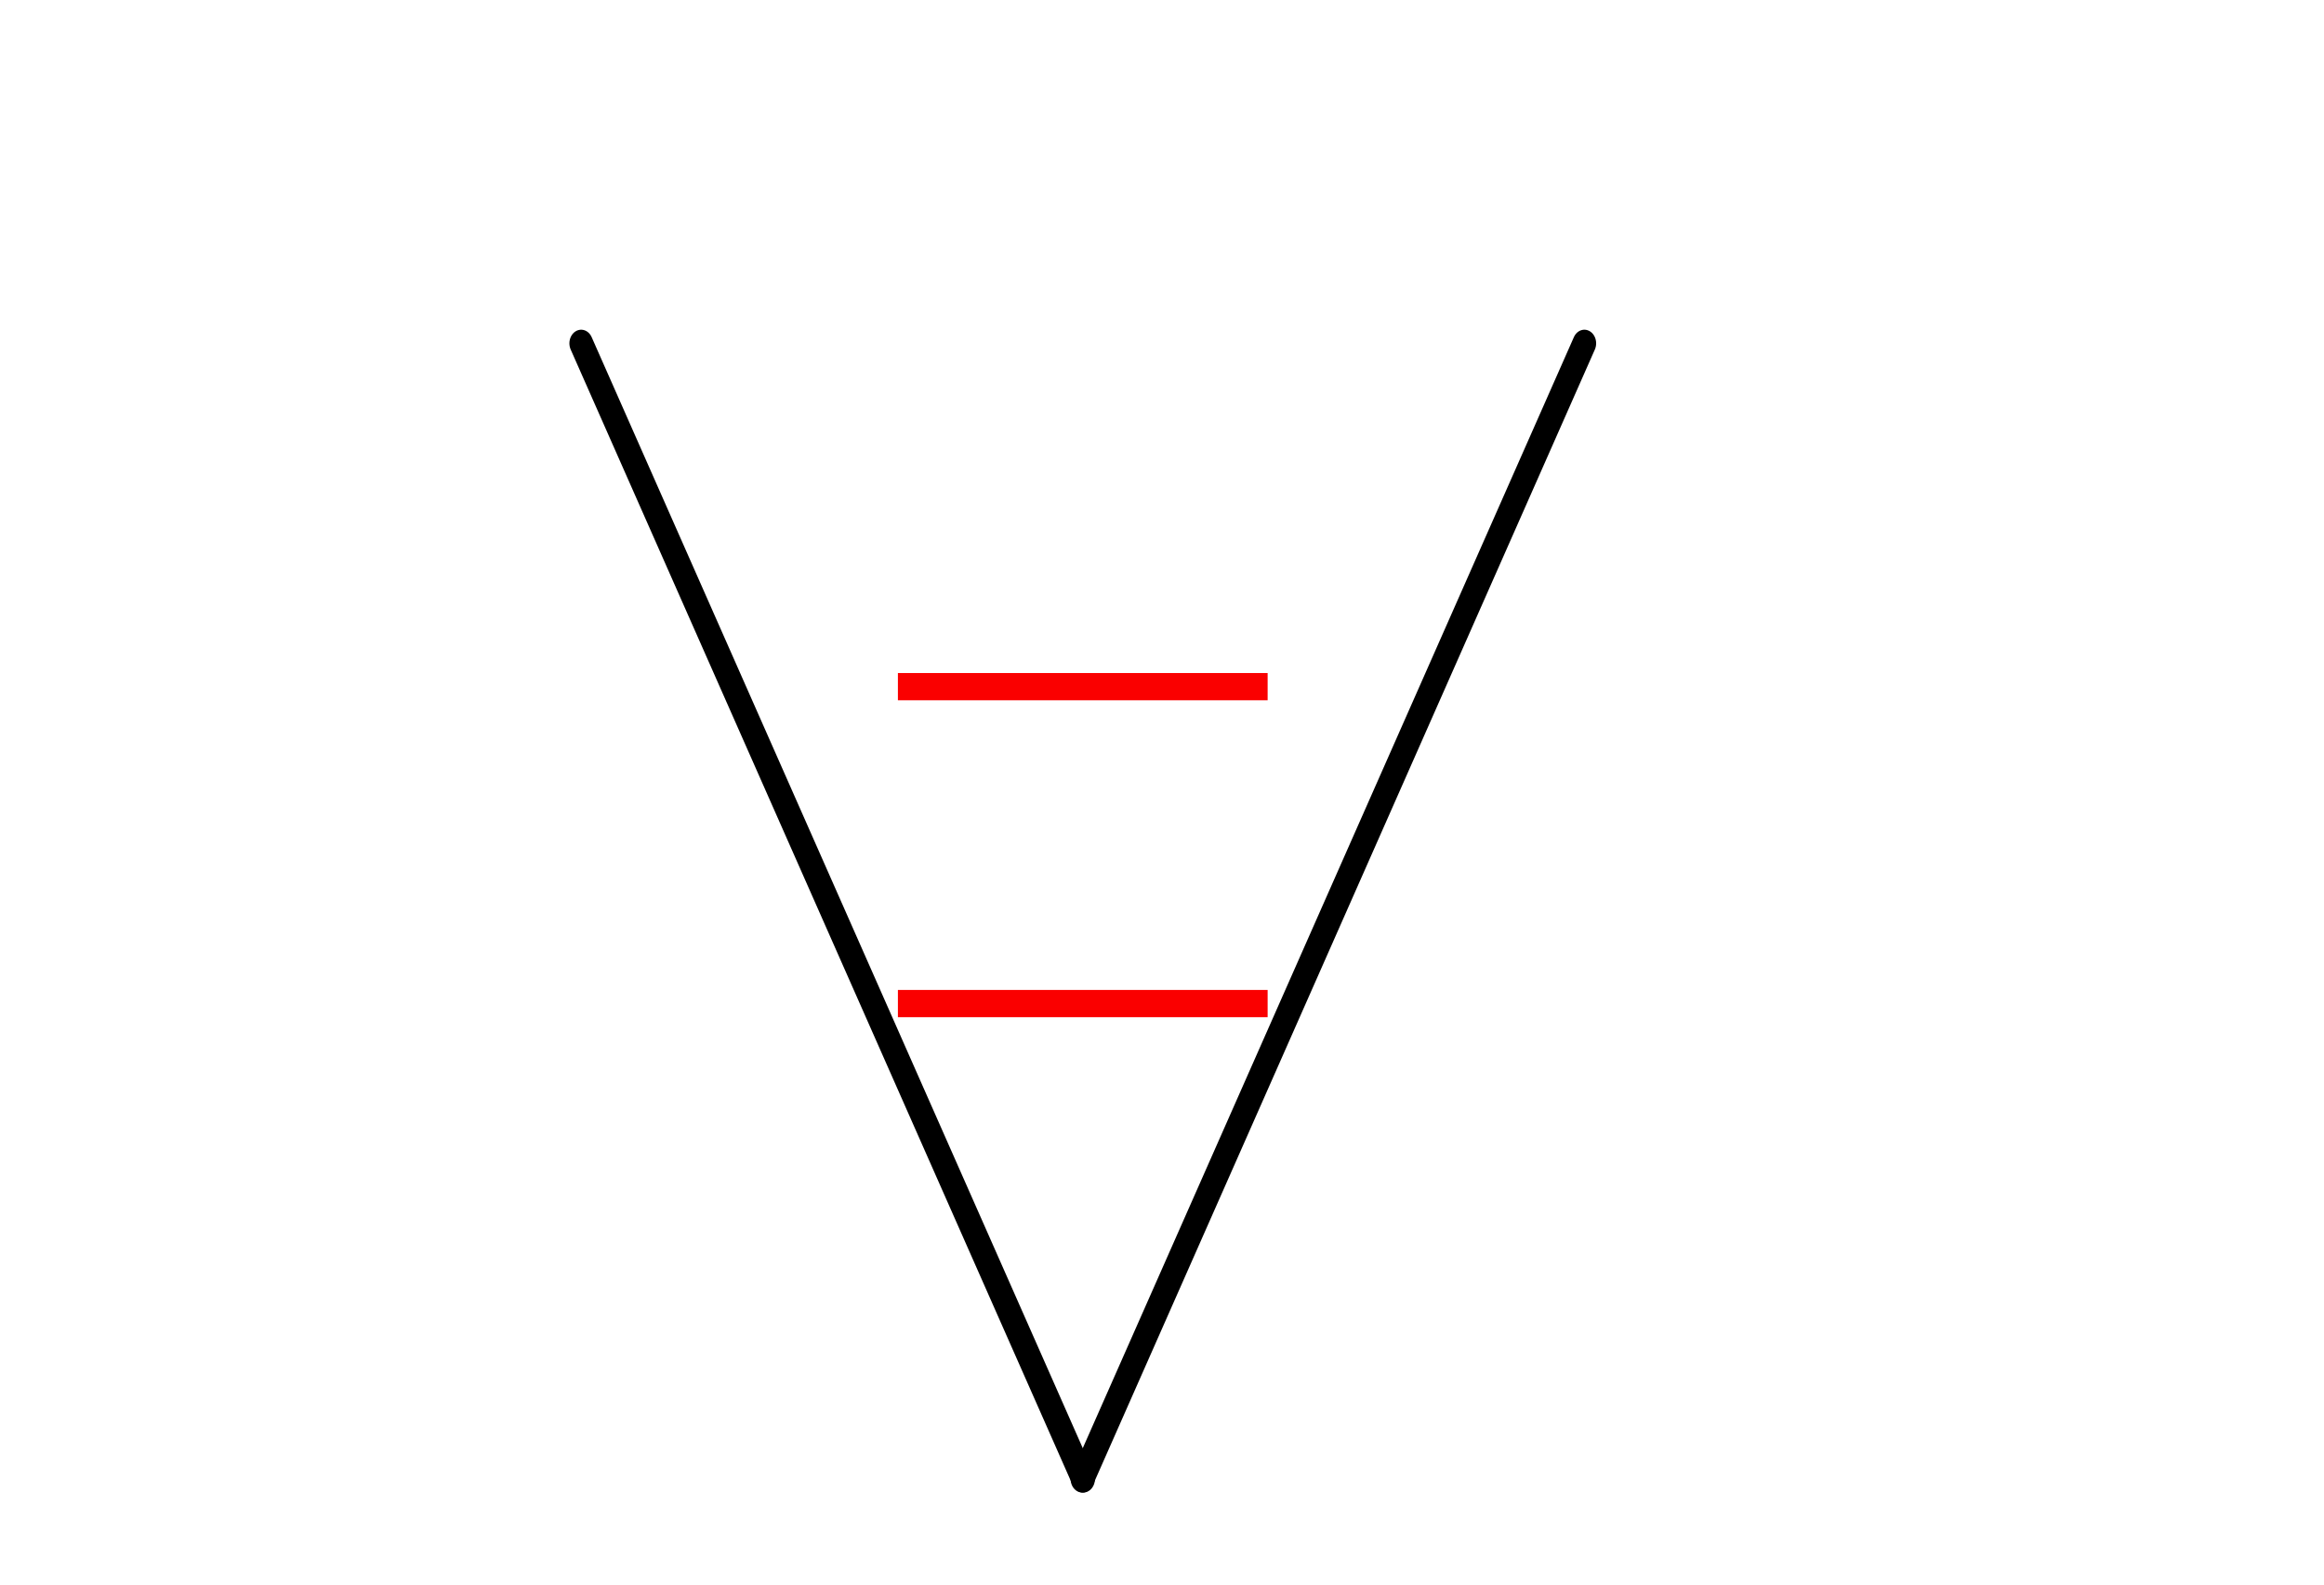 <?xml version="1.0" encoding="UTF-8" standalone="no"?>
<!-- Created with Inkscape (http://www.inkscape.org/) -->

<svg
   xmlns:dc="http://purl.org/dc/elements/1.1/"
   xmlns:cc="http://creativecommons.org/ns#"
   xmlns:rdf="http://www.w3.org/1999/02/22-rdf-syntax-ns#"
   xmlns:svg="http://www.w3.org/2000/svg"
   xmlns="http://www.w3.org/2000/svg"
   xmlns:sodipodi="http://sodipodi.sourceforge.net/DTD/sodipodi-0.dtd"
   xmlns:inkscape="http://www.inkscape.org/namespaces/inkscape"
   width="440"
   height="300"
   viewBox="0 0 116.417 79.375"
   version="1.1"
   id="svg3721"
   inkscape:version="0.92.4 (5da689c313, 2019-01-14)"
   sodipodi:docname="SEG1.svg">
  <defs
     id="defs3715">
    <inkscape:path-effect
       effect="spiro"
       id="path-effect846"
       is_visible="true" />
    <inkscape:path-effect
       effect="spiro"
       id="path-effect19"
       is_visible="true" />
    <inkscape:path-effect
       effect="spiro"
       id="path-effect15"
       is_visible="true" />
    <inkscape:path-effect
       effect="spiro"
       id="path-effect30"
       is_visible="true" />
    <inkscape:path-effect
       effect="spiro"
       id="path-effect26"
       is_visible="true" />
    <inkscape:path-effect
       effect="spiro"
       id="path-effect15-1"
       is_visible="true" />
    <inkscape:path-effect
       effect="spiro"
       id="path-effect846-7"
       is_visible="true" />
    <inkscape:path-effect
       effect="spiro"
       id="path-effect846-7-7"
       is_visible="true" />
    <inkscape:path-effect
       effect="spiro"
       id="path-effect846-7-4"
       is_visible="true" />
  </defs>
  <sodipodi:namedview
     id="base"
     pagecolor="#ffffff"
     bordercolor="#666666"
     borderopacity="1.0"
     inkscape:pageopacity="0.0"
     inkscape:pageshadow="2"
     inkscape:zoom="1.979899"
     inkscape:cx="400"
     inkscape:cy="195.78001"
     inkscape:document-units="mm"
     inkscape:current-layer="layer1"
     showgrid="true"
     units="px"
     inkscape:window-width="1920"
     inkscape:window-height="986"
     inkscape:window-x="-11"
     inkscape:window-y="-11"
     inkscape:window-maximized="1">
    <inkscape:grid
       type="xygrid"
       id="grid11"
       empspacing="5" />
  </sodipodi:namedview>
  <g
     inkscape:label="Calque 1"
     inkscape:groupmode="layer"
     id="layer1"
     transform="translate(0,-217.625)">
    <path
       style="fill:none;stroke:#fa0000;stroke-width:1.365;stroke-linecap:butt;stroke-linejoin:miter;stroke-opacity:1;stroke-miterlimit:4;stroke-dasharray:none"
       d="M 44.979,252.021 H 63.5"
       id="path13"
       inkscape:connector-curvature="0"
       inkscape:path-effect="#path-effect15"
       inkscape:original-d="m 44.979166,252.02083 c 6.173875,-2.6e-4 12.347488,-2.6e-4 18.520833,0" />
    <path
       transform="translate(6.6666666e-7,15.875)"
       style="fill:none;stroke:#fa0000;stroke-width:1.365;stroke-linecap:butt;stroke-linejoin:miter;stroke-miterlimit:4;stroke-dasharray:none;stroke-opacity:1"
       d="M 44.979,252.021 H 63.5"
       id="path13-1"
       inkscape:connector-curvature="0"
       inkscape:path-effect="#path-effect15-1"
       inkscape:original-d="m 44.979166,252.02083 c 6.173875,-2.6e-4 12.347488,-2.6e-4 18.520833,0" />
    <path
       transform="matrix(-0.864,0,0,-1,101.083,518.594)"
       style="fill:none;stroke:#000000;stroke-width:1.365;stroke-linecap:round;stroke-linejoin:miter;stroke-miterlimit:4;stroke-dasharray:none;stroke-opacity:1"
       d="M 54.24,226.885 25.135,283.771"
       id="path844-3"
       inkscape:connector-curvature="0"
       inkscape:path-effect="#path-effect846-7"
       inkscape:original-d="m 54.239583,226.88542 c -9.701125,18.96154 -19.402512,37.92334 -29.104167,56.88541" />
    <path
       transform="matrix(0.864,0,0,-1,7.396,518.594)"
       style="fill:none;stroke:#000000;stroke-width:1.365;stroke-linecap:round;stroke-linejoin:miter;stroke-miterlimit:4;stroke-dasharray:none;stroke-opacity:1"
       d="M 54.24,226.885 25.135,283.771"
       id="path844-3-7"
       inkscape:connector-curvature="0"
       inkscape:path-effect="#path-effect846-7-4"
       inkscape:original-d="m 54.239583,226.88542 c -9.701125,18.96154 -19.402512,37.92334 -29.104167,56.88541" />
  </g>
</svg>
